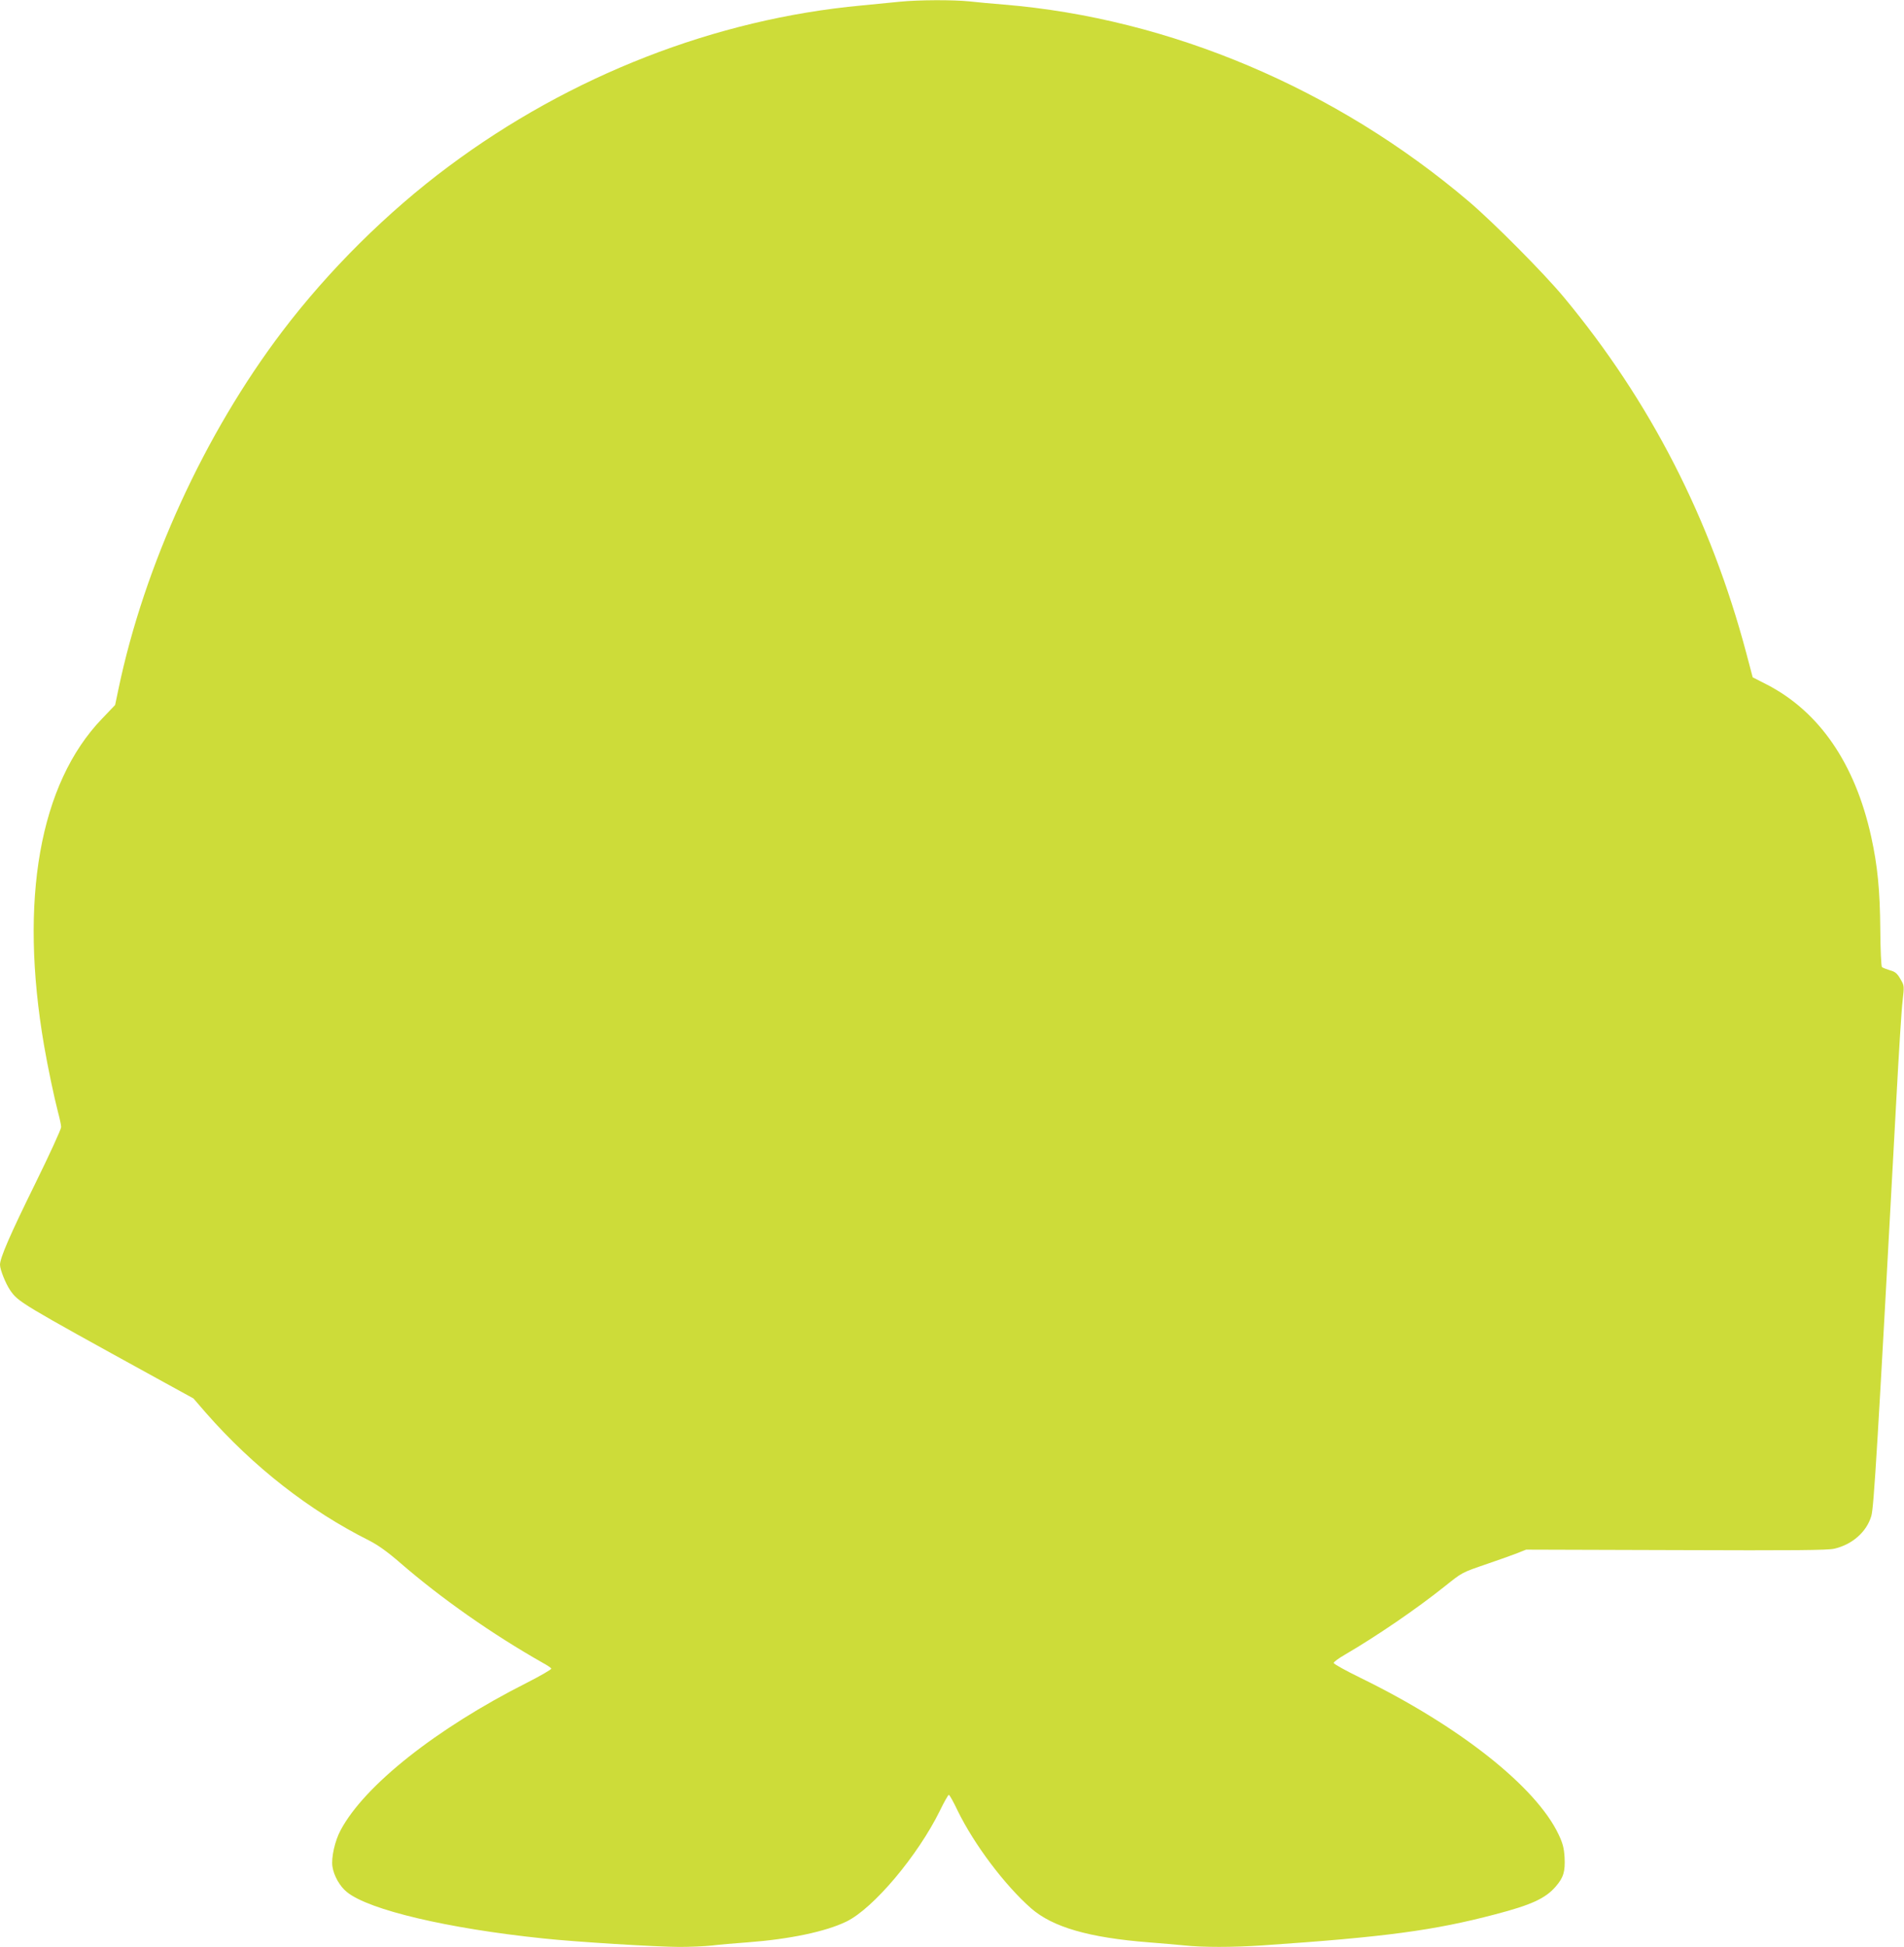 <?xml version="1.0" standalone="no"?>
<!DOCTYPE svg PUBLIC "-//W3C//DTD SVG 20010904//EN"
 "http://www.w3.org/TR/2001/REC-SVG-20010904/DTD/svg10.dtd">
<svg version="1.0" xmlns="http://www.w3.org/2000/svg"
 width="1252pt" height="1280pt" viewBox="0 0 1252 1280"
 preserveAspectRatio="xMidYMid meet">
<g transform="translate(0,1280) scale(0.1,-0.1)"
fill="#cddc39" stroke="none">
<path d="M5920 12789 c-47 -5 -161 -16 -255 -25 -960 -89 -1913 -460 -2715
-1058 -403 -300 -789 -683 -1094 -1085 -511 -674 -907 -1538 -1077 -2351 l-22
-105 -86 -90 c-411 -427 -546 -1192 -381 -2150 24 -140 66 -339 91 -435 11
-41 21 -86 21 -100 0 -14 -77 -182 -172 -375 -164 -333 -230 -485 -230 -530 0
-32 37 -124 67 -168 54 -77 61 -82 961 -577 l244 -134 83 -96 c309 -352 678
-641 1074 -839 58 -30 120 -74 205 -148 268 -232 601 -466 938 -657 26 -14 50
-30 53 -36 3 -5 -70 -47 -162 -94 -594 -300 -1066 -674 -1223 -968 -38 -70
-63 -182 -54 -240 9 -60 49 -131 96 -168 145 -117 662 -239 1288 -304 211 -23
752 -56 898 -56 69 0 164 4 211 9 47 6 154 15 236 21 279 21 516 71 651 137
177 86 469 433 614 728 28 58 55 105 59 105 5 0 31 -47 59 -106 108 -221 309
-488 482 -640 142 -124 380 -193 775 -224 77 -6 181 -15 232 -20 120 -13 320
-13 513 0 809 55 1129 98 1535 205 233 61 326 103 394 181 52 60 64 99 59 194
-4 62 -12 92 -40 151 -149 313 -653 711 -1300 1027 -98 48 -178 92 -178 99 0
7 33 31 73 54 212 124 471 301 655 448 121 96 109 90 283 150 79 27 169 59
199 71 l55 22 985 -3 c780 -3 997 -1 1041 9 118 27 213 110 244 215 17 57 40
440 165 2747 16 300 34 589 41 642 11 97 11 98 -15 142 -21 37 -35 48 -69 57
-23 7 -46 16 -52 21 -5 5 -10 110 -11 246 -2 258 -18 422 -60 612 -106 480
-341 822 -687 1000 l-92 47 -42 159 c-235 883 -632 1656 -1199 2339 -130 157
-465 494 -624 629 -873 743 -1968 1206 -3060 1296 -74 6 -176 15 -227 21 -108
11 -333 10 -453 -2z"/>
</g>
</svg>
